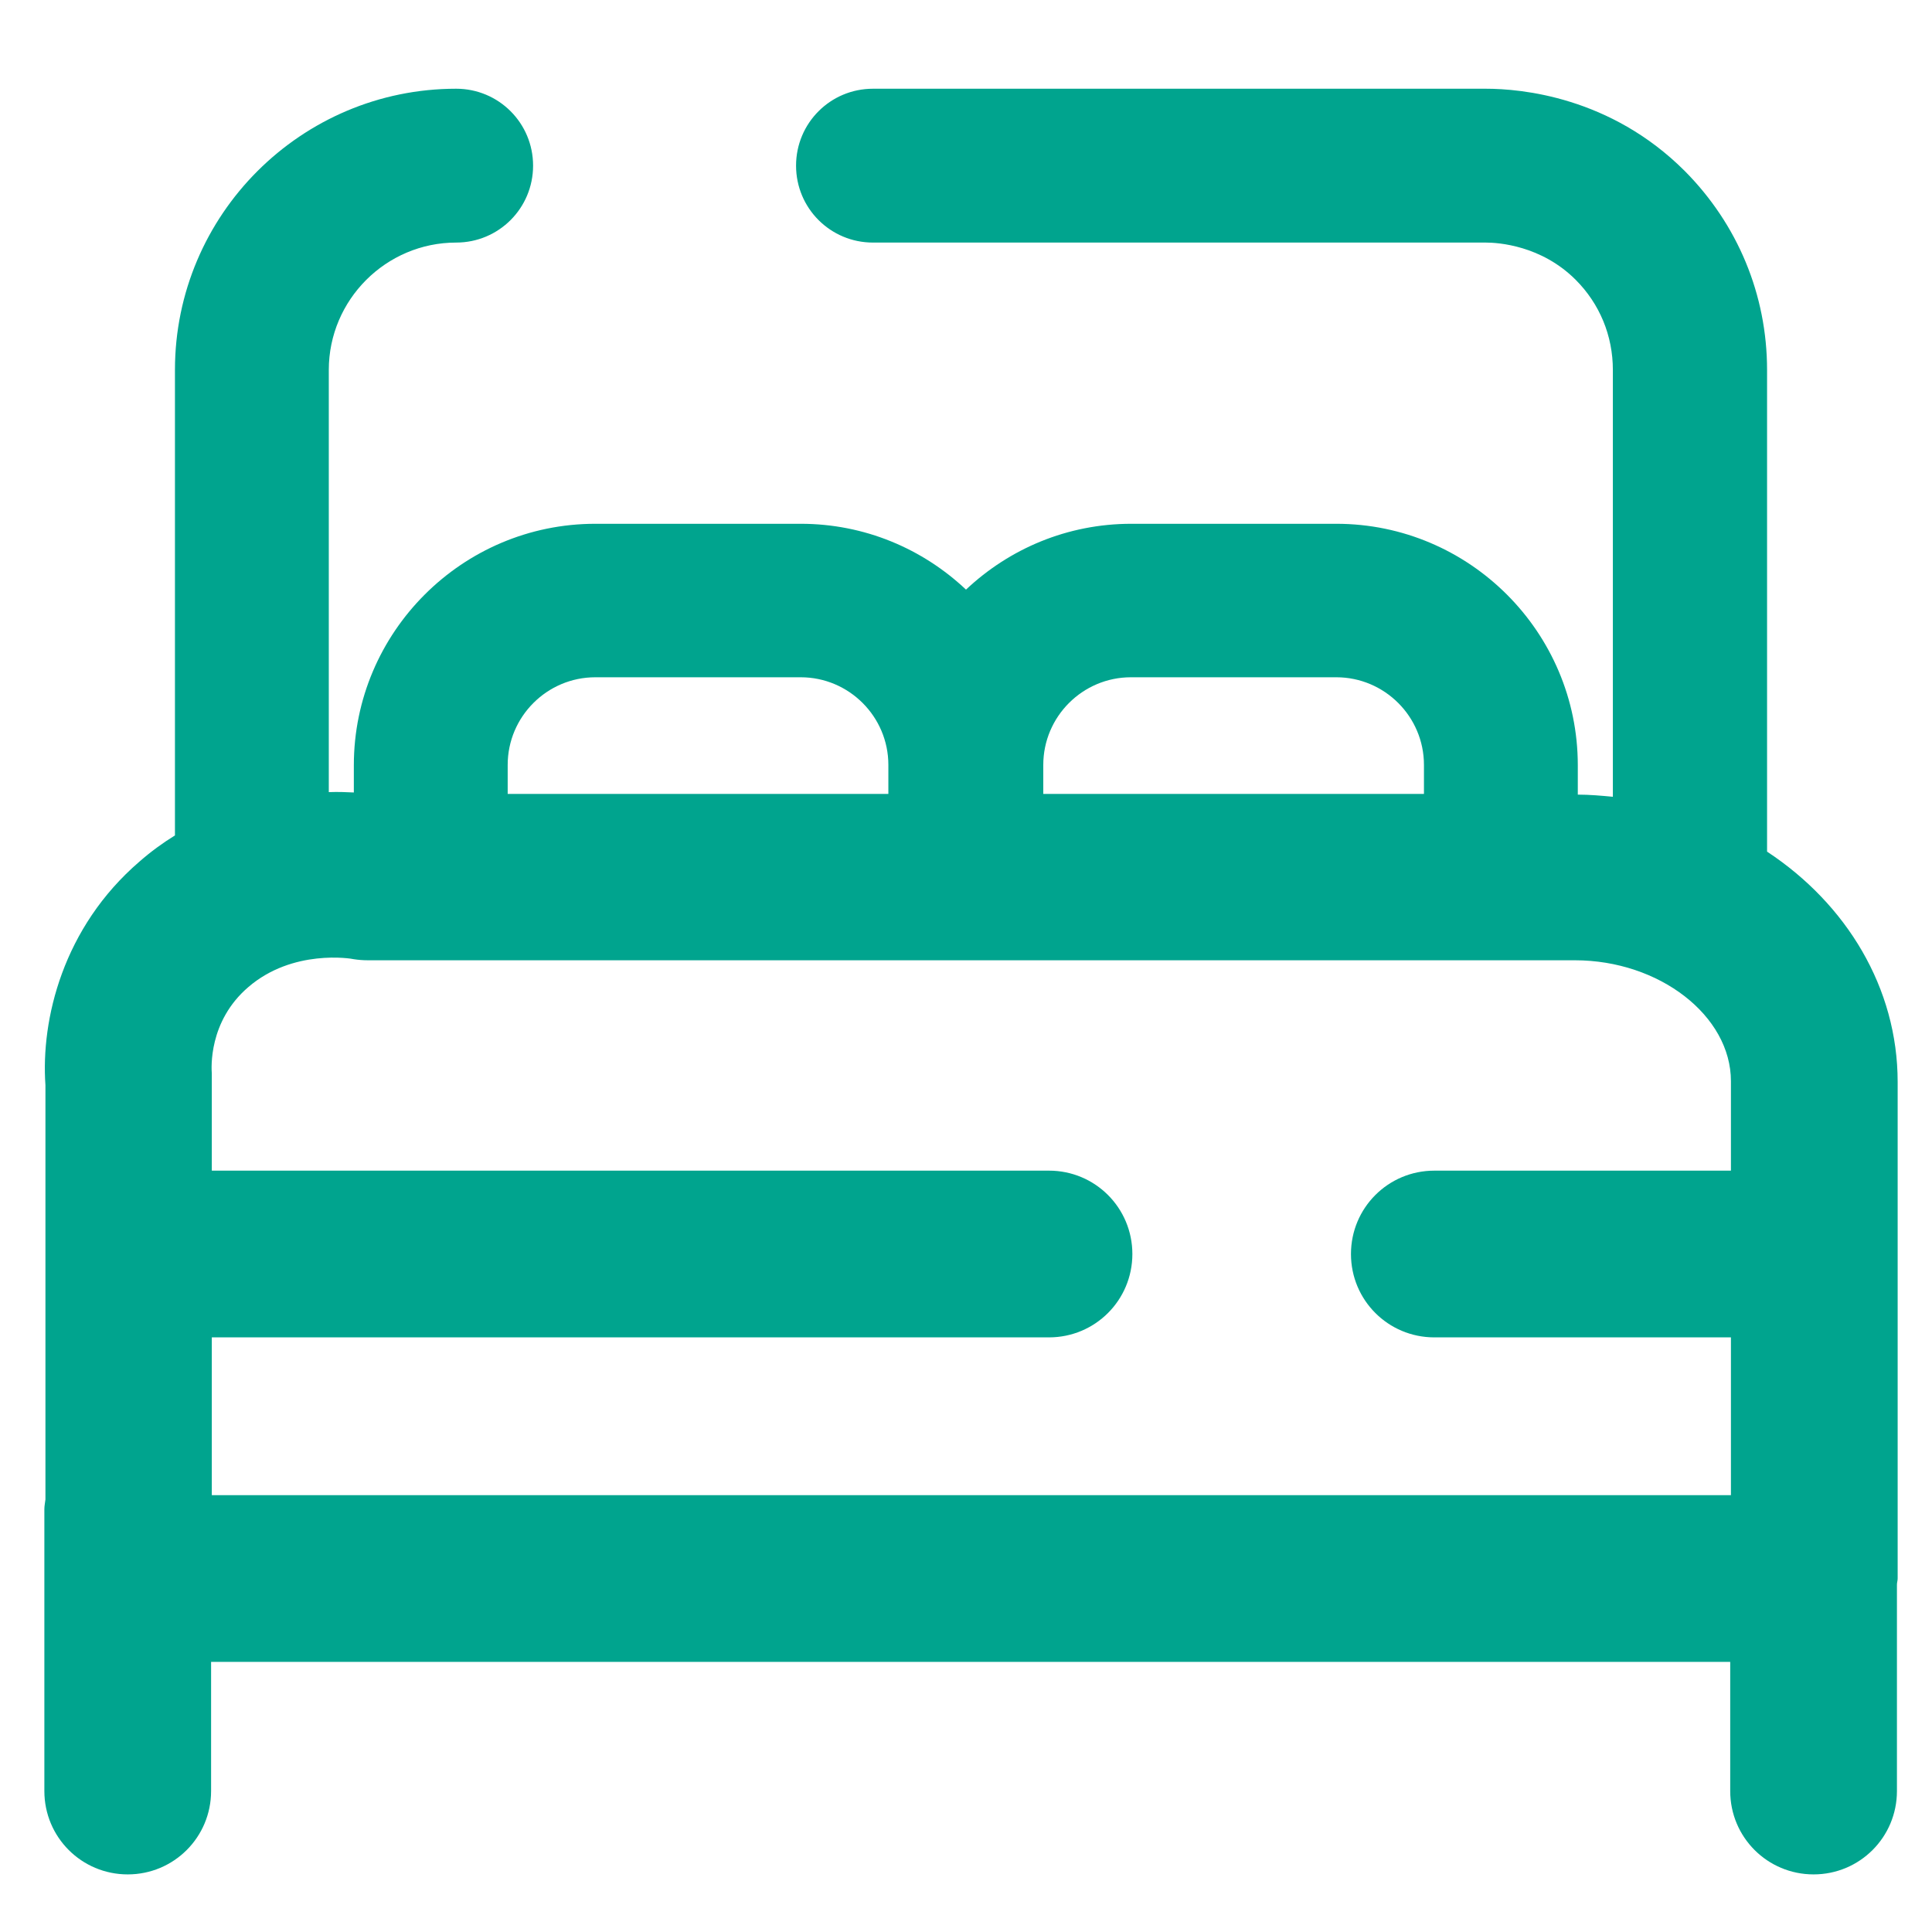 <?xml version="1.0" encoding="UTF-8"?><svg id="b" xmlns="http://www.w3.org/2000/svg" width="54" height="54" viewBox="0 0 54 54"><path d="m49.39,23.8v-13.46c0-2.1-.82-4.07-2.3-5.56-2.08-2.08-4.58-2.3-5.56-2.3h-17.13c-1.19,0-2.15.96-2.15,2.15s.96,2.15,2.15,2.15h17.13c.35,0,1.55.08,2.51,1.04.67.67,1.04,1.56,1.04,2.52v11.93c-.32-.03-.65-.06-.98-.06v-.82c0-3.72-3.03-6.75-6.75-6.75h-5.73c-1.79,0-3.41.7-4.62,1.84-1.21-1.14-2.83-1.84-4.62-1.84h-5.74c-3.72,0-6.75,3.03-6.75,6.75v.76c-.21-.01-.44-.02-.7-.01v-11.8c0-1.96,1.6-3.56,3.56-3.56,1.19,0,2.15-.96,2.15-2.15s-.96-2.15-2.15-2.15c-4.33,0-7.86,3.52-7.86,7.86v13.01c-.34.21-.67.45-.99.73-2.14,1.84-2.76,4.41-2.63,6.25v11.58c-.01.09-.03.18-.03.27v7.88c0,1.29,1.04,2.33,2.33,2.33s2.33-1.04,2.33-2.33v-3.61h42.46v3.61c0,1.29,1.04,2.33,2.33,2.33s2.33-1.04,2.33-2.33v-5.77c0-.06.02-.11.02-.17v-13.88c0-2.63-1.43-4.97-3.64-6.43Zm-17.77-4.87h5.73c1.35,0,2.45,1.1,2.45,2.45v.81h-10.64v-.81c0-1.35,1.1-2.45,2.45-2.45Zm-14.98,0h5.74c1.35,0,2.45,1.1,2.45,2.45v.81h-10.64v-.81c0-1.35,1.1-2.45,2.45-2.45Zm-10.72,18.45h23.4c1.29,0,2.33-1.04,2.33-2.33s-1.04-2.33-2.33-2.33H5.92v-2.5c0-.07,0-.14,0-.21-.01-.15-.1-1.46,1.02-2.42,1.24-1.07,2.88-.8,2.95-.78.13.02.26.03.4.03h33.73c2.36,0,4.36,1.55,4.36,3.38v2.5h-8.29c-1.29,0-2.33,1.04-2.33,2.33s1.04,2.33,2.33,2.33h8.29v4.41H5.92v-4.41Z" fill="#00a48e"/></svg>